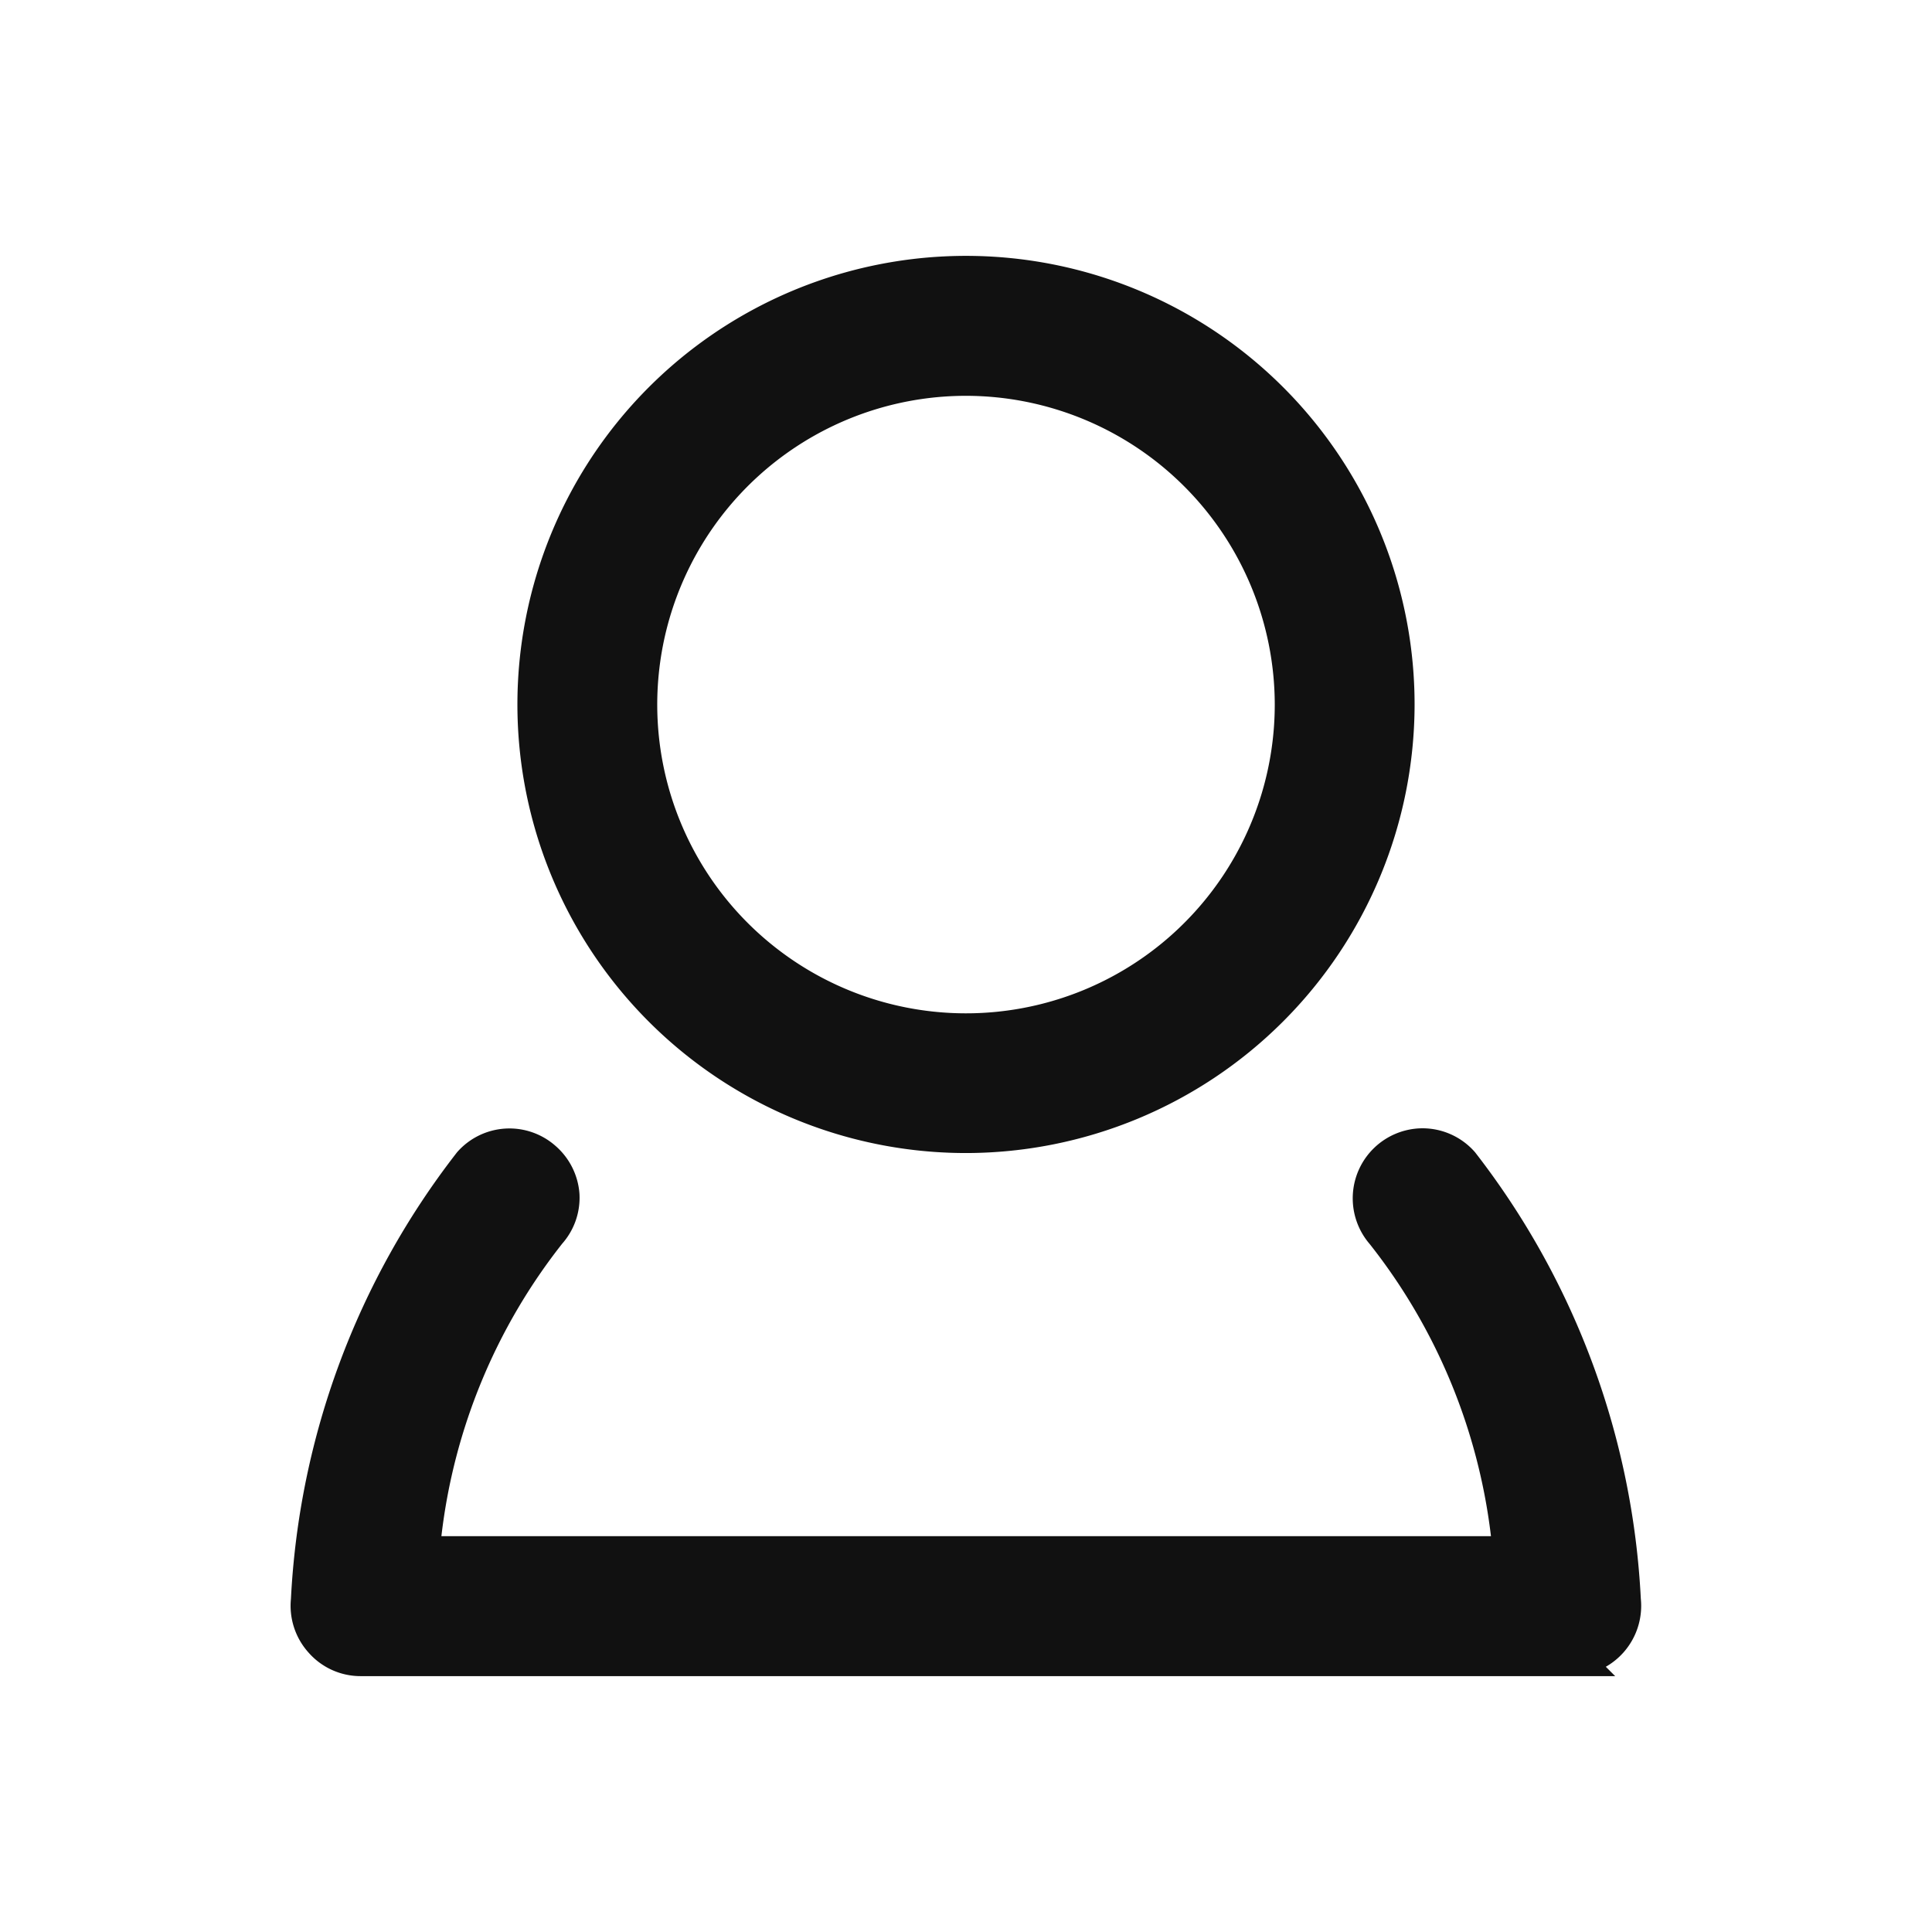 <svg id="icon_mypage_16" xmlns="http://www.w3.org/2000/svg" width="16" height="16" viewBox="0 0 16 16">
  <rect id="사각형_847" data-name="사각형 847" width="16" height="16" fill="none"/>
  <g id="그룹_633" data-name="그룹 633" transform="translate(2.559 2.27)">
    <path id="빼기_7" data-name="빼기 7" d="M3.564,7.129A3.565,3.565,0,1,1,7.128,3.564,3.569,3.569,0,0,1,3.564,7.129Zm0-6.271A2.707,2.707,0,1,0,6.27,3.564,2.71,2.71,0,0,0,3.564.858Z" transform="translate(1.878)" fill="#111" stroke="#111" stroke-width="0.3"/>
    <path id="빼기_6" data-name="빼기 6" d="M10.455,4.237H.428a.423.423,0,0,1-.319-.144A.429.429,0,0,1,0,3.759,6.411,6.411,0,0,1,1.342.144a.426.426,0,0,1,.6-.036A.43.43,0,0,1,2.09.4a.424.424,0,0,1-.108.309A4.957,4.957,0,0,0,.948,3.206l-.031.172H9.966l-.029-.172A4.968,4.968,0,0,0,8.9.713.43.43,0,0,1,9.221,0a.427.427,0,0,1,.32.144,6.413,6.413,0,0,1,1.339,3.614.431.431,0,0,1-.426.478Z" transform="translate(0 7.224)" fill="#111" stroke="#111" stroke-width="0.3"/>
  </g>
</svg>
